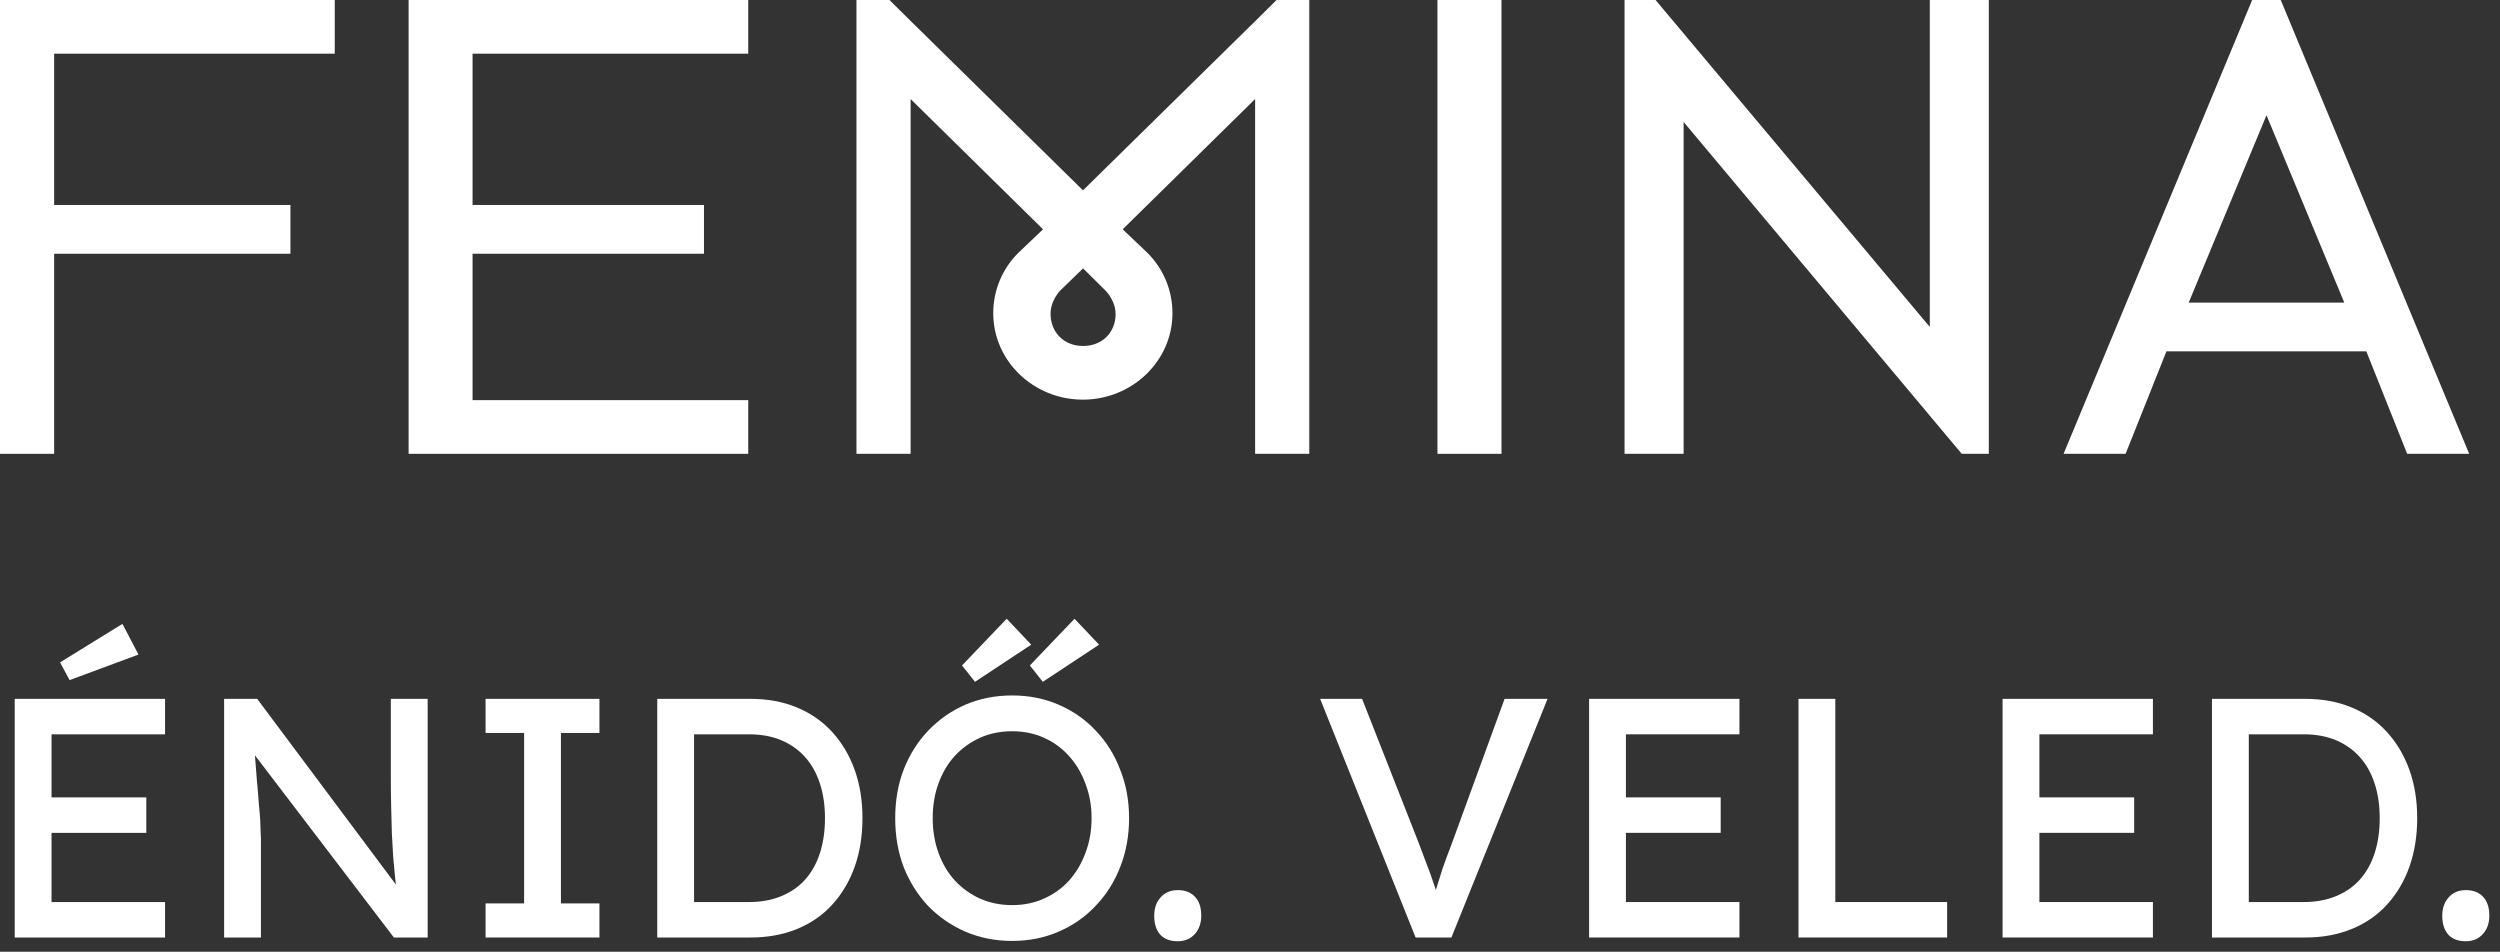 <svg width="176" height="67" viewBox="0 0 176 67" fill="none" xmlns="http://www.w3.org/2000/svg">
<rect x="0" y="0" width="176" height="67" fill="#333333" stroke="none"/>
<path d="M23.567 3.779V0H0V31.948H3.812V17.863H20.446V14.43H3.812V3.779H23.567Z" fill="white"/>
<path d="M52.676 3.779V0H28.766V31.948H52.676V28.17H33.268V17.863H49.56V14.43H33.268V3.779H52.676Z" fill="white"/>
<path d="M105.705 0H101.197V31.948H105.705V0Z" fill="white"/>
<path d="M89.868 0L88.375 1.479L76.243 13.4L64.112 1.479L62.619 0H60.295V31.948H64.107V6.972L73.43 16.144L71.695 17.794C70.586 18.893 69.925 20.403 69.925 22.052C69.925 25.421 72.769 28.135 76.233 28.135C79.697 28.135 82.541 25.421 82.541 22.052C82.541 20.403 81.881 18.893 80.771 17.794L79.037 16.144L88.36 6.972V31.948H92.172V0H89.847H89.868ZM76.249 24.356C74.862 24.356 73.959 23.361 73.959 22.087C73.959 21.467 74.237 20.917 74.62 20.473L76.249 18.893L77.877 20.508C78.26 20.952 78.538 21.502 78.538 22.122C78.538 23.357 77.635 24.356 76.249 24.356Z" fill="white"/>
<path d="M160.564 0H158.552L145.276 31.948H149.643L152.517 24.736H166.59L169.464 31.948H173.83L160.564 0ZM154.085 21.302L159.561 8.112L165.037 21.302H154.085Z" fill="white"/>
<path d="M118.527 8.587L138.106 31.948H140.012V0H135.858V23.017L116.551 0H114.368V31.948H118.527V8.587Z" fill="white"/>
<path d="M173.592 66.264C173.064 66.264 172.656 66.112 172.368 65.808C172.08 65.488 171.936 65.04 171.936 64.464C171.936 63.936 172.088 63.504 172.392 63.168C172.696 62.832 173.096 62.664 173.592 62.664C174.12 62.664 174.528 62.824 174.816 63.144C175.104 63.448 175.248 63.888 175.248 64.464C175.248 64.992 175.096 65.424 174.792 65.76C174.488 66.096 174.088 66.264 173.592 66.264Z" fill="white"/>
<path d="M155.723 66V49.2H162.299C163.499 49.2 164.579 49.4 165.539 49.8C166.515 50.2 167.347 50.776 168.035 51.528C168.723 52.28 169.251 53.168 169.619 54.192C169.987 55.216 170.171 56.352 170.171 57.6C170.171 58.848 169.987 59.992 169.619 61.032C169.251 62.056 168.723 62.944 168.035 63.696C167.363 64.432 166.539 65 165.563 65.4C164.587 65.8 163.499 66 162.299 66H155.723ZM158.315 63.768L158.243 63.504H162.179C163.027 63.504 163.779 63.368 164.435 63.096C165.107 62.824 165.667 62.44 166.115 61.944C166.579 61.432 166.931 60.808 167.171 60.072C167.411 59.336 167.531 58.512 167.531 57.6C167.531 56.688 167.411 55.872 167.171 55.152C166.931 54.416 166.579 53.792 166.115 53.28C165.651 52.768 165.091 52.376 164.435 52.104C163.779 51.832 163.027 51.696 162.179 51.696H158.171L158.315 51.48V63.768Z" fill="white"/>
<path d="M140.981 66V49.2H151.565V51.696H143.573V63.504H151.565V66H140.981ZM142.157 58.632V56.136H150.245V58.632H142.157Z" fill="white"/>
<path d="M126.614 66V49.2H129.206V63.504H137.078V66H126.614Z" fill="white"/>
<path d="M111.872 66V49.2H122.456V51.696H114.464V63.504H122.456V66H111.872ZM113.048 58.632V56.136H121.136V58.632H113.048Z" fill="white"/>
<path d="M99.659 66L92.939 49.2H95.891L99.9 59.4C100.091 59.896 100.259 60.344 100.403 60.744C100.563 61.144 100.699 61.512 100.811 61.848C100.923 62.168 101.027 62.472 101.123 62.76C101.219 63.048 101.315 63.336 101.411 63.624L100.787 63.648C100.899 63.264 101.019 62.864 101.147 62.448C101.275 62.032 101.419 61.576 101.579 61.08C101.755 60.584 101.963 60.024 102.203 59.4L105.923 49.2H108.947L102.179 66H99.659Z" fill="white"/>
<path d="M82.912 66.264C82.384 66.264 81.976 66.112 81.688 65.808C81.4 65.488 81.256 65.04 81.256 64.464C81.256 63.936 81.408 63.504 81.712 63.168C82.016 62.832 82.416 62.664 82.912 62.664C83.44 62.664 83.848 62.824 84.136 63.144C84.424 63.448 84.568 63.888 84.568 64.464C84.568 64.992 84.416 65.424 84.112 65.76C83.808 66.096 83.408 66.264 82.912 66.264Z" fill="white"/>
<path d="M71.255 66.24C70.071 66.24 68.975 66.024 67.967 65.592C66.975 65.16 66.103 64.56 65.351 63.792C64.615 63.008 64.039 62.096 63.623 61.056C63.223 60 63.023 58.848 63.023 57.6C63.023 56.352 63.223 55.208 63.623 54.168C64.039 53.112 64.615 52.2 65.351 51.432C66.103 50.648 66.975 50.04 67.967 49.608C68.975 49.176 70.071 48.96 71.255 48.96C72.439 48.96 73.527 49.176 74.519 49.608C75.527 50.04 76.399 50.648 77.135 51.432C77.887 52.216 78.463 53.136 78.863 54.192C79.279 55.232 79.487 56.368 79.487 57.6C79.487 58.832 79.279 59.976 78.863 61.032C78.463 62.072 77.887 62.984 77.135 63.768C76.399 64.552 75.527 65.16 74.519 65.592C73.527 66.024 72.439 66.24 71.255 66.24ZM71.255 63.72C72.071 63.72 72.815 63.568 73.487 63.264C74.175 62.96 74.767 62.536 75.263 61.992C75.759 61.432 76.143 60.784 76.415 60.048C76.703 59.296 76.847 58.48 76.847 57.6C76.847 56.72 76.703 55.912 76.415 55.176C76.143 54.424 75.759 53.776 75.263 53.232C74.767 52.672 74.175 52.24 73.487 51.936C72.815 51.632 72.071 51.48 71.255 51.48C70.439 51.48 69.687 51.632 68.999 51.936C68.327 52.24 67.735 52.664 67.223 53.208C66.727 53.752 66.343 54.4 66.071 55.152C65.799 55.888 65.663 56.704 65.663 57.6C65.663 58.48 65.799 59.296 66.071 60.048C66.343 60.8 66.727 61.448 67.223 61.992C67.735 62.536 68.327 62.96 68.999 63.264C69.687 63.568 70.439 63.72 71.255 63.72ZM68.639 48L67.727 46.848L70.871 43.56L72.599 45.384L68.639 48ZM73.415 48L72.503 46.848L75.647 43.56L77.375 45.384L73.415 48Z" fill="white"/>
<path d="M46.27 66V49.2H52.846C54.046 49.2 55.126 49.4 56.086 49.8C57.062 50.2 57.894 50.776 58.582 51.528C59.27 52.28 59.798 53.168 60.166 54.192C60.534 55.216 60.718 56.352 60.718 57.6C60.718 58.848 60.534 59.992 60.166 61.032C59.798 62.056 59.27 62.944 58.582 63.696C57.91 64.432 57.086 65 56.11 65.4C55.134 65.8 54.046 66 52.846 66H46.27ZM48.862 63.768L48.79 63.504H52.726C53.574 63.504 54.326 63.368 54.982 63.096C55.654 62.824 56.214 62.44 56.662 61.944C57.126 61.432 57.478 60.808 57.718 60.072C57.958 59.336 58.078 58.512 58.078 57.6C58.078 56.688 57.958 55.872 57.718 55.152C57.478 54.416 57.126 53.792 56.662 53.28C56.198 52.768 55.638 52.376 54.982 52.104C54.326 51.832 53.574 51.696 52.726 51.696H48.718L48.862 51.48V63.768Z" fill="white"/>
<path d="M34.185 66V63.6H36.897V51.6H34.185V49.2H42.201V51.6H39.489V63.6H42.201V66H34.185Z" fill="white"/>
<path d="M15.778 66V49.2H18.106L28.378 62.952L27.994 63.168C27.93 62.768 27.874 62.336 27.826 61.872C27.778 61.392 27.73 60.888 27.682 60.36C27.65 59.816 27.618 59.248 27.586 58.656C27.57 58.048 27.554 57.416 27.538 56.76C27.522 56.104 27.514 55.424 27.514 54.72V49.2H30.106V66H27.73L17.626 52.752L17.89 52.416C17.97 53.392 18.034 54.224 18.082 54.912C18.146 55.584 18.194 56.16 18.226 56.64C18.274 57.104 18.306 57.488 18.322 57.792C18.338 58.08 18.346 58.32 18.346 58.512C18.362 58.704 18.37 58.872 18.37 59.016V66H15.778Z" fill="white"/>
<path d="M1.036 66V49.2H11.62V51.696H3.628V63.504H11.62V66H1.036ZM2.212 58.632V56.136H10.3V58.632H2.212ZM4.9 47.88L4.228 46.632L8.62 43.92L9.748 46.08L4.9 47.88Z" fill="white"/>
</svg>
